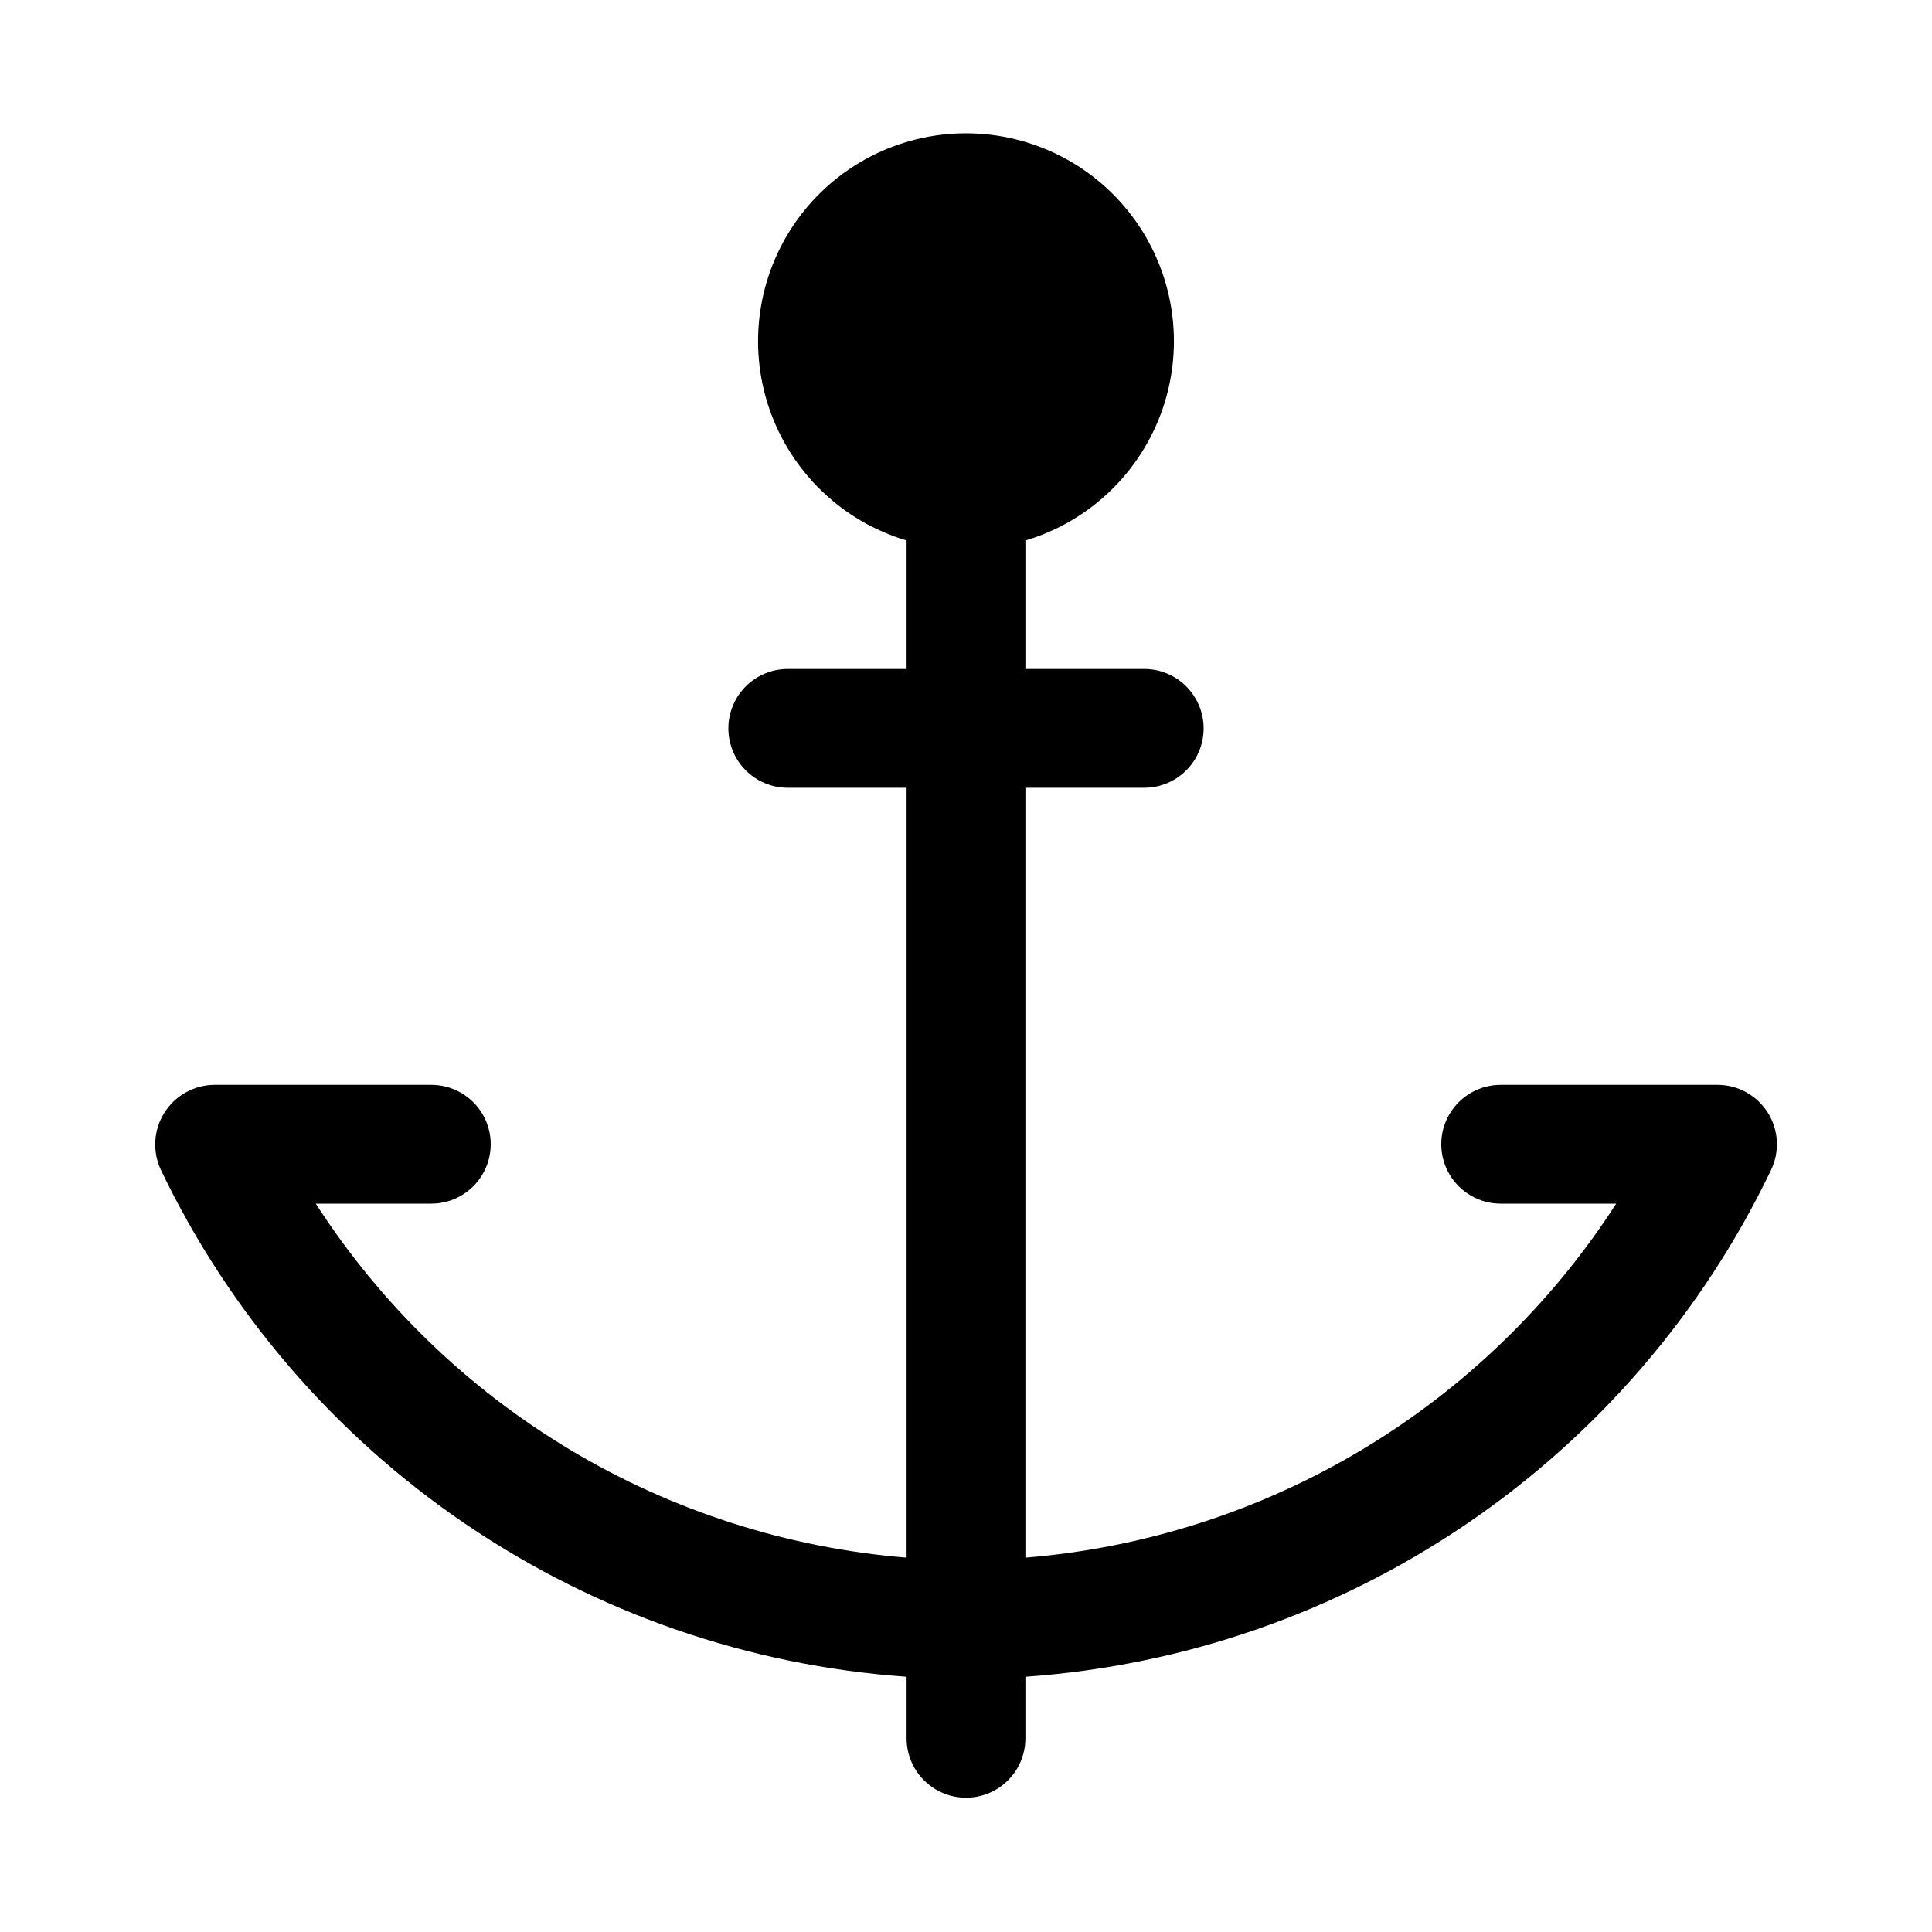 <?xml version="1.0" encoding="UTF-8"?>
<!-- Uploaded to: ICON Repo, www.iconrepo.com, Generator: ICON Repo Mixer Tools -->
<svg fill="#000000" width="800px" height="800px" version="1.1" viewBox="144 144 512 512" xmlns="http://www.w3.org/2000/svg">
 <path d="m599.16 431.49h-57.465c-5.625 0-10.824 3-13.637 7.871s-2.812 10.871 0 15.742c2.812 4.871 8.012 7.875 13.637 7.875h30.617c-17.141 26.609-40.18 48.914-67.332 65.184-27.152 16.27-57.688 26.062-89.238 28.629v-204.02h31.488c5.625 0 10.824-3 13.637-7.871 2.812-4.871 2.812-10.871 0-15.746-2.812-4.871-8.012-7.871-13.637-7.871h-31.488v-34.047c17.055-5.082 30.605-18.094 36.379-34.926 5.773-16.836 3.062-35.422-7.281-49.906-10.344-14.48-27.043-23.078-44.84-23.078s-34.5 8.598-44.844 23.078c-10.344 14.484-13.055 33.07-7.281 49.906 5.773 16.832 19.324 29.844 36.379 34.926v34.047h-31.488c-5.625 0-10.82 3-13.633 7.871-2.812 4.875-2.812 10.875 0 15.746 2.812 4.871 8.008 7.871 13.633 7.871h31.488v204.02c-31.551-2.566-62.086-12.359-89.238-28.629-27.152-16.27-50.191-38.574-67.332-65.184h30.617c5.625 0 10.824-3.004 13.637-7.875 2.812-4.871 2.812-10.871 0-15.742s-8.012-7.871-13.637-7.871h-57.465c-5.387 0.035-10.383 2.816-13.262 7.371-2.875 4.555-3.234 10.262-0.953 15.141 18.137 37.859 45.98 70.234 80.695 93.836 34.715 23.598 75.062 37.578 116.94 40.52v16.316c0 5.625 3 10.82 7.871 13.633s10.875 2.812 15.746 0 7.871-8.008 7.871-13.633v-16.316c41.875-2.941 82.223-16.922 116.94-40.52 34.715-23.602 62.559-55.977 80.691-93.836 2.32-4.879 1.977-10.602-0.906-15.168-2.883-4.566-7.902-7.34-13.305-7.344z"/>
</svg>